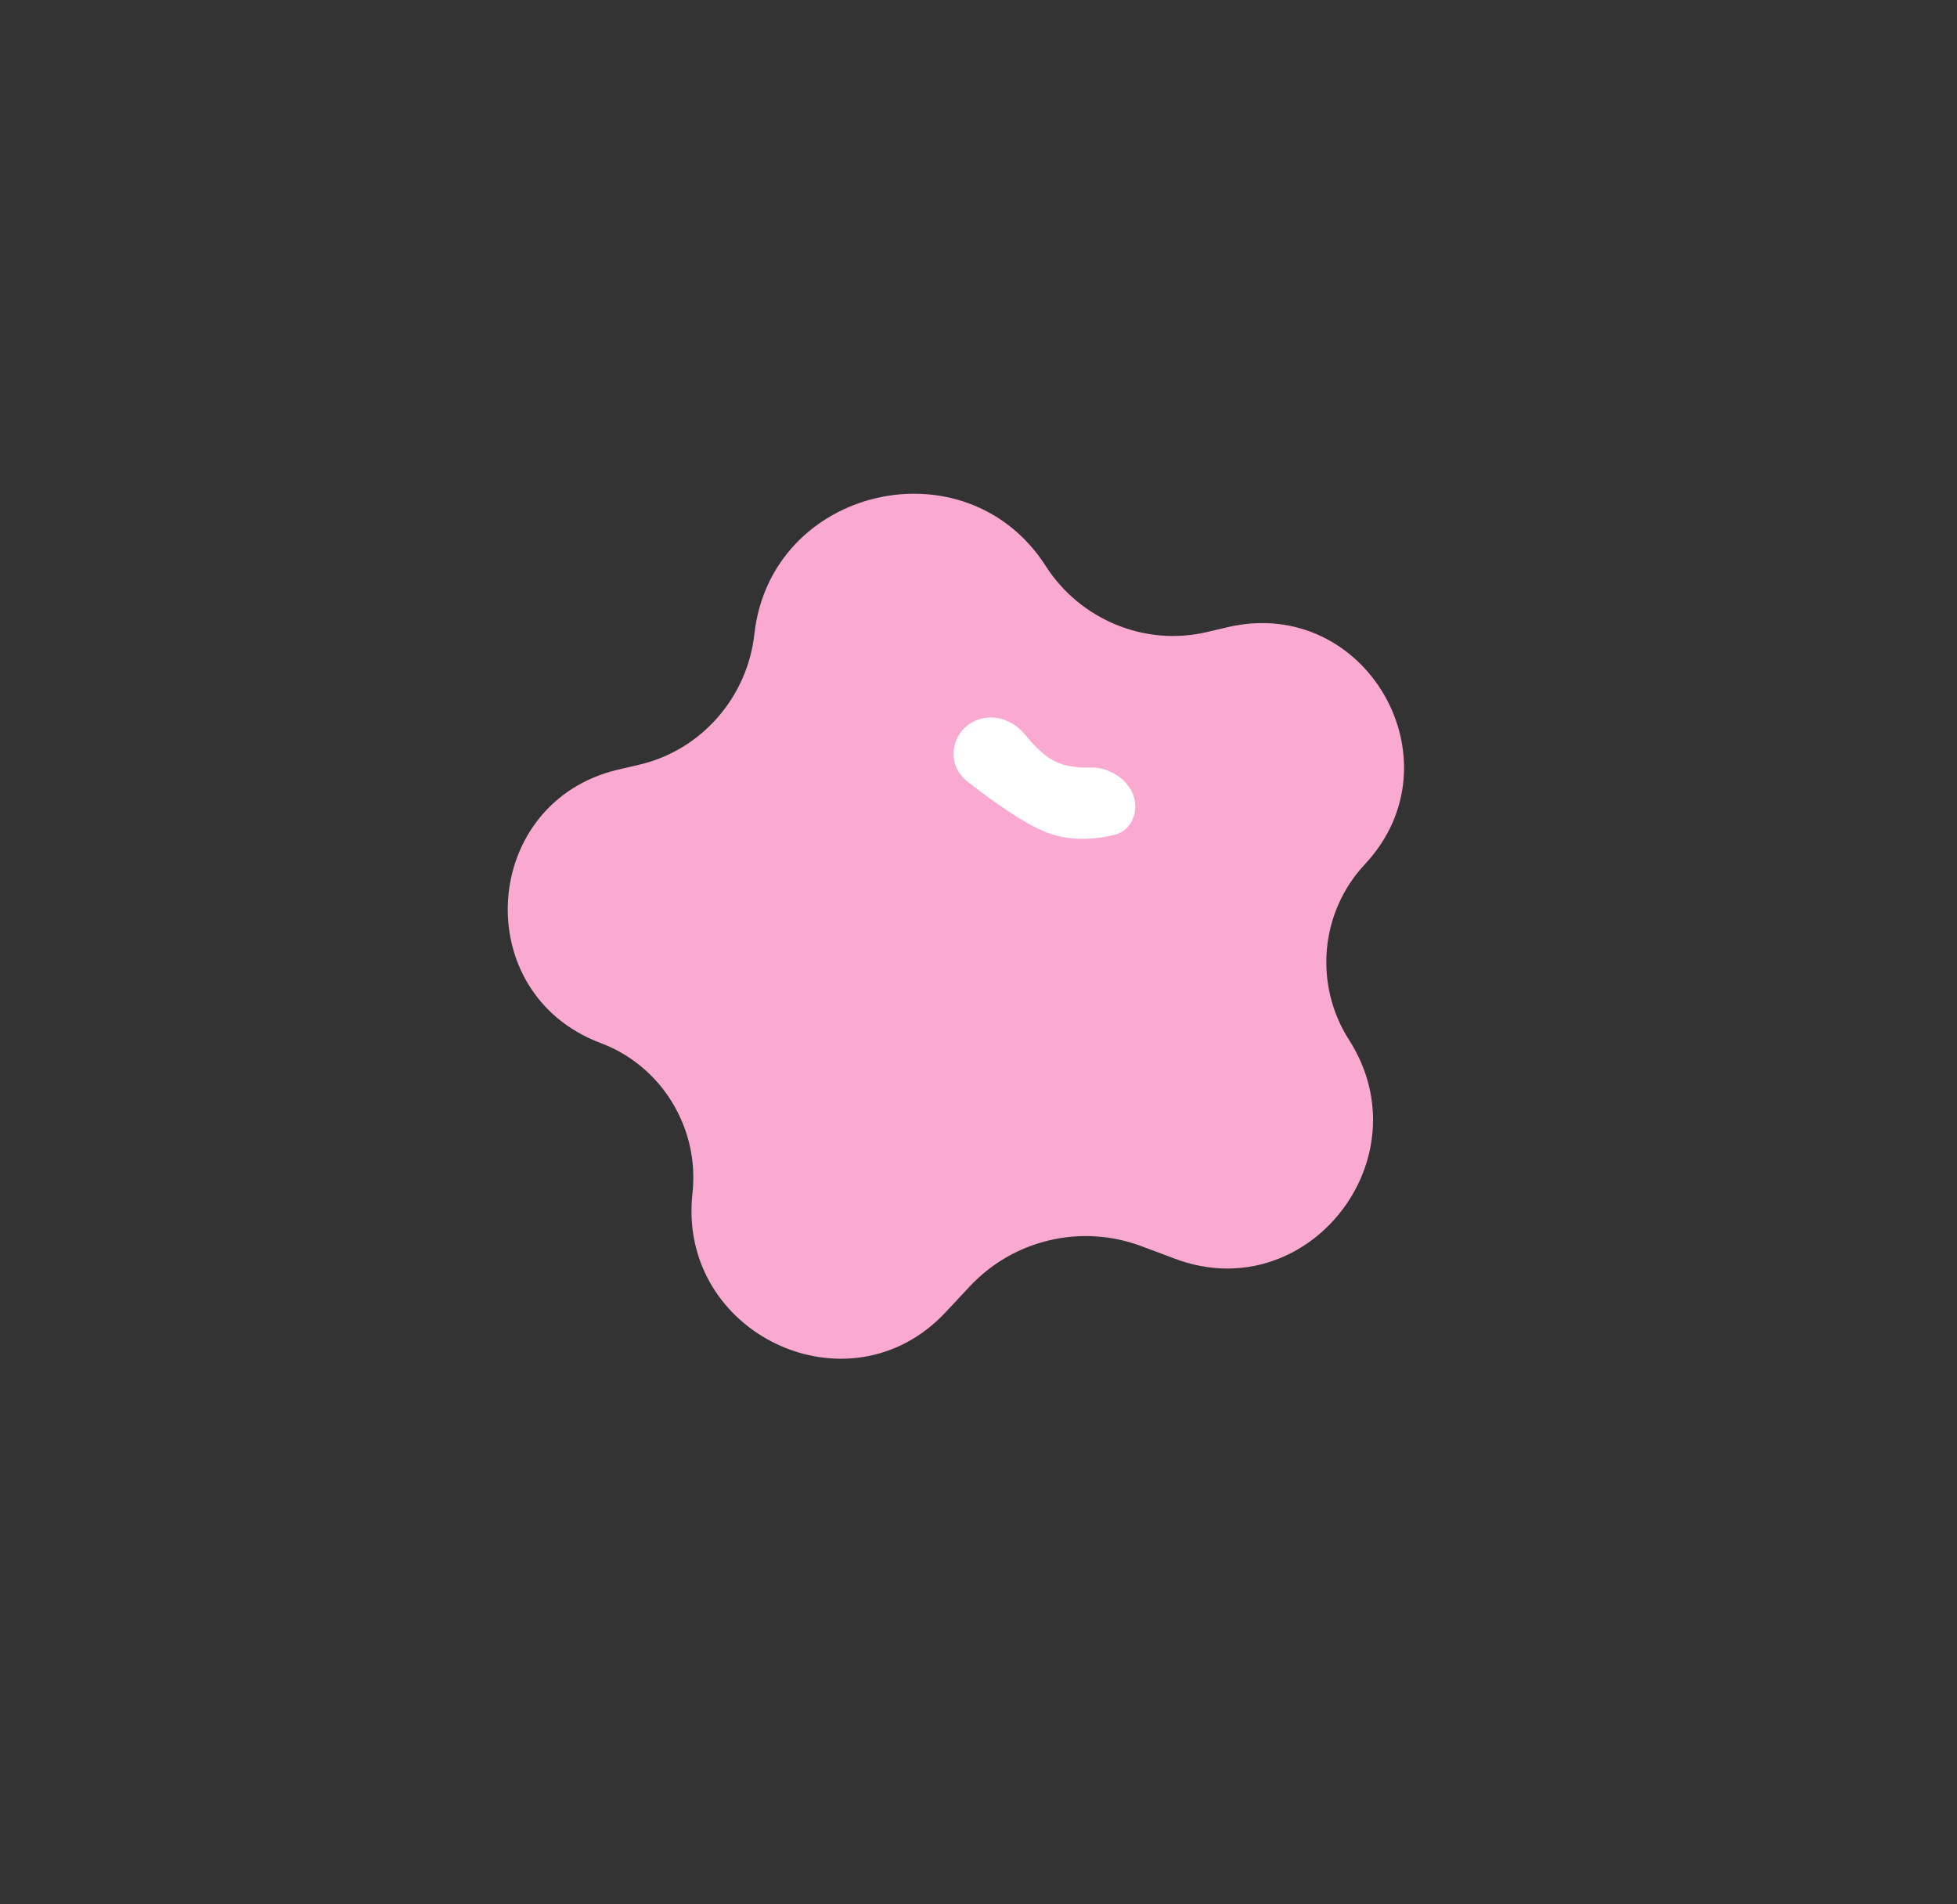 <?xml version="1.0" encoding="UTF-8"?> <svg xmlns="http://www.w3.org/2000/svg" width="37" height="36" viewBox="0 0 37 36" fill="none"><rect x="0" y="0" width="37" height="36" fill="#333333" stroke="none"/><path d="M14.262 11.99C14.57 9.204 18.262 8.342 19.773 10.703V10.703C20.42 11.713 21.644 12.223 22.812 11.95L23.212 11.856C25.818 11.247 27.633 14.387 25.803 16.341V16.341C24.957 17.245 24.838 18.617 25.506 19.659V19.659C26.946 21.91 24.714 24.735 22.213 23.795L21.583 23.559C20.447 23.132 19.166 23.431 18.336 24.317L17.877 24.808C16.051 26.759 12.798 25.215 13.092 22.56V22.56C13.228 21.329 12.514 20.152 11.355 19.717V19.717C8.849 18.776 9.084 15.157 11.691 14.548L12.09 14.455C13.258 14.182 14.13 13.183 14.262 11.99V11.99Z" fill="#FAAAD1"></path><path d="M18.57 13.582C18.874 13.511 19.187 13.649 19.383 13.891C19.54 14.085 19.741 14.292 19.946 14.394C20.136 14.488 20.376 14.516 20.617 14.51C21.098 14.497 21.56 14.919 21.448 15.387V15.387C21.404 15.571 21.278 15.725 21.096 15.774C20.79 15.855 20.279 15.931 19.772 15.73C19.358 15.566 18.784 15.16 18.287 14.771C17.832 14.415 18.008 13.714 18.57 13.582V13.582Z" fill="white"></path></svg> 